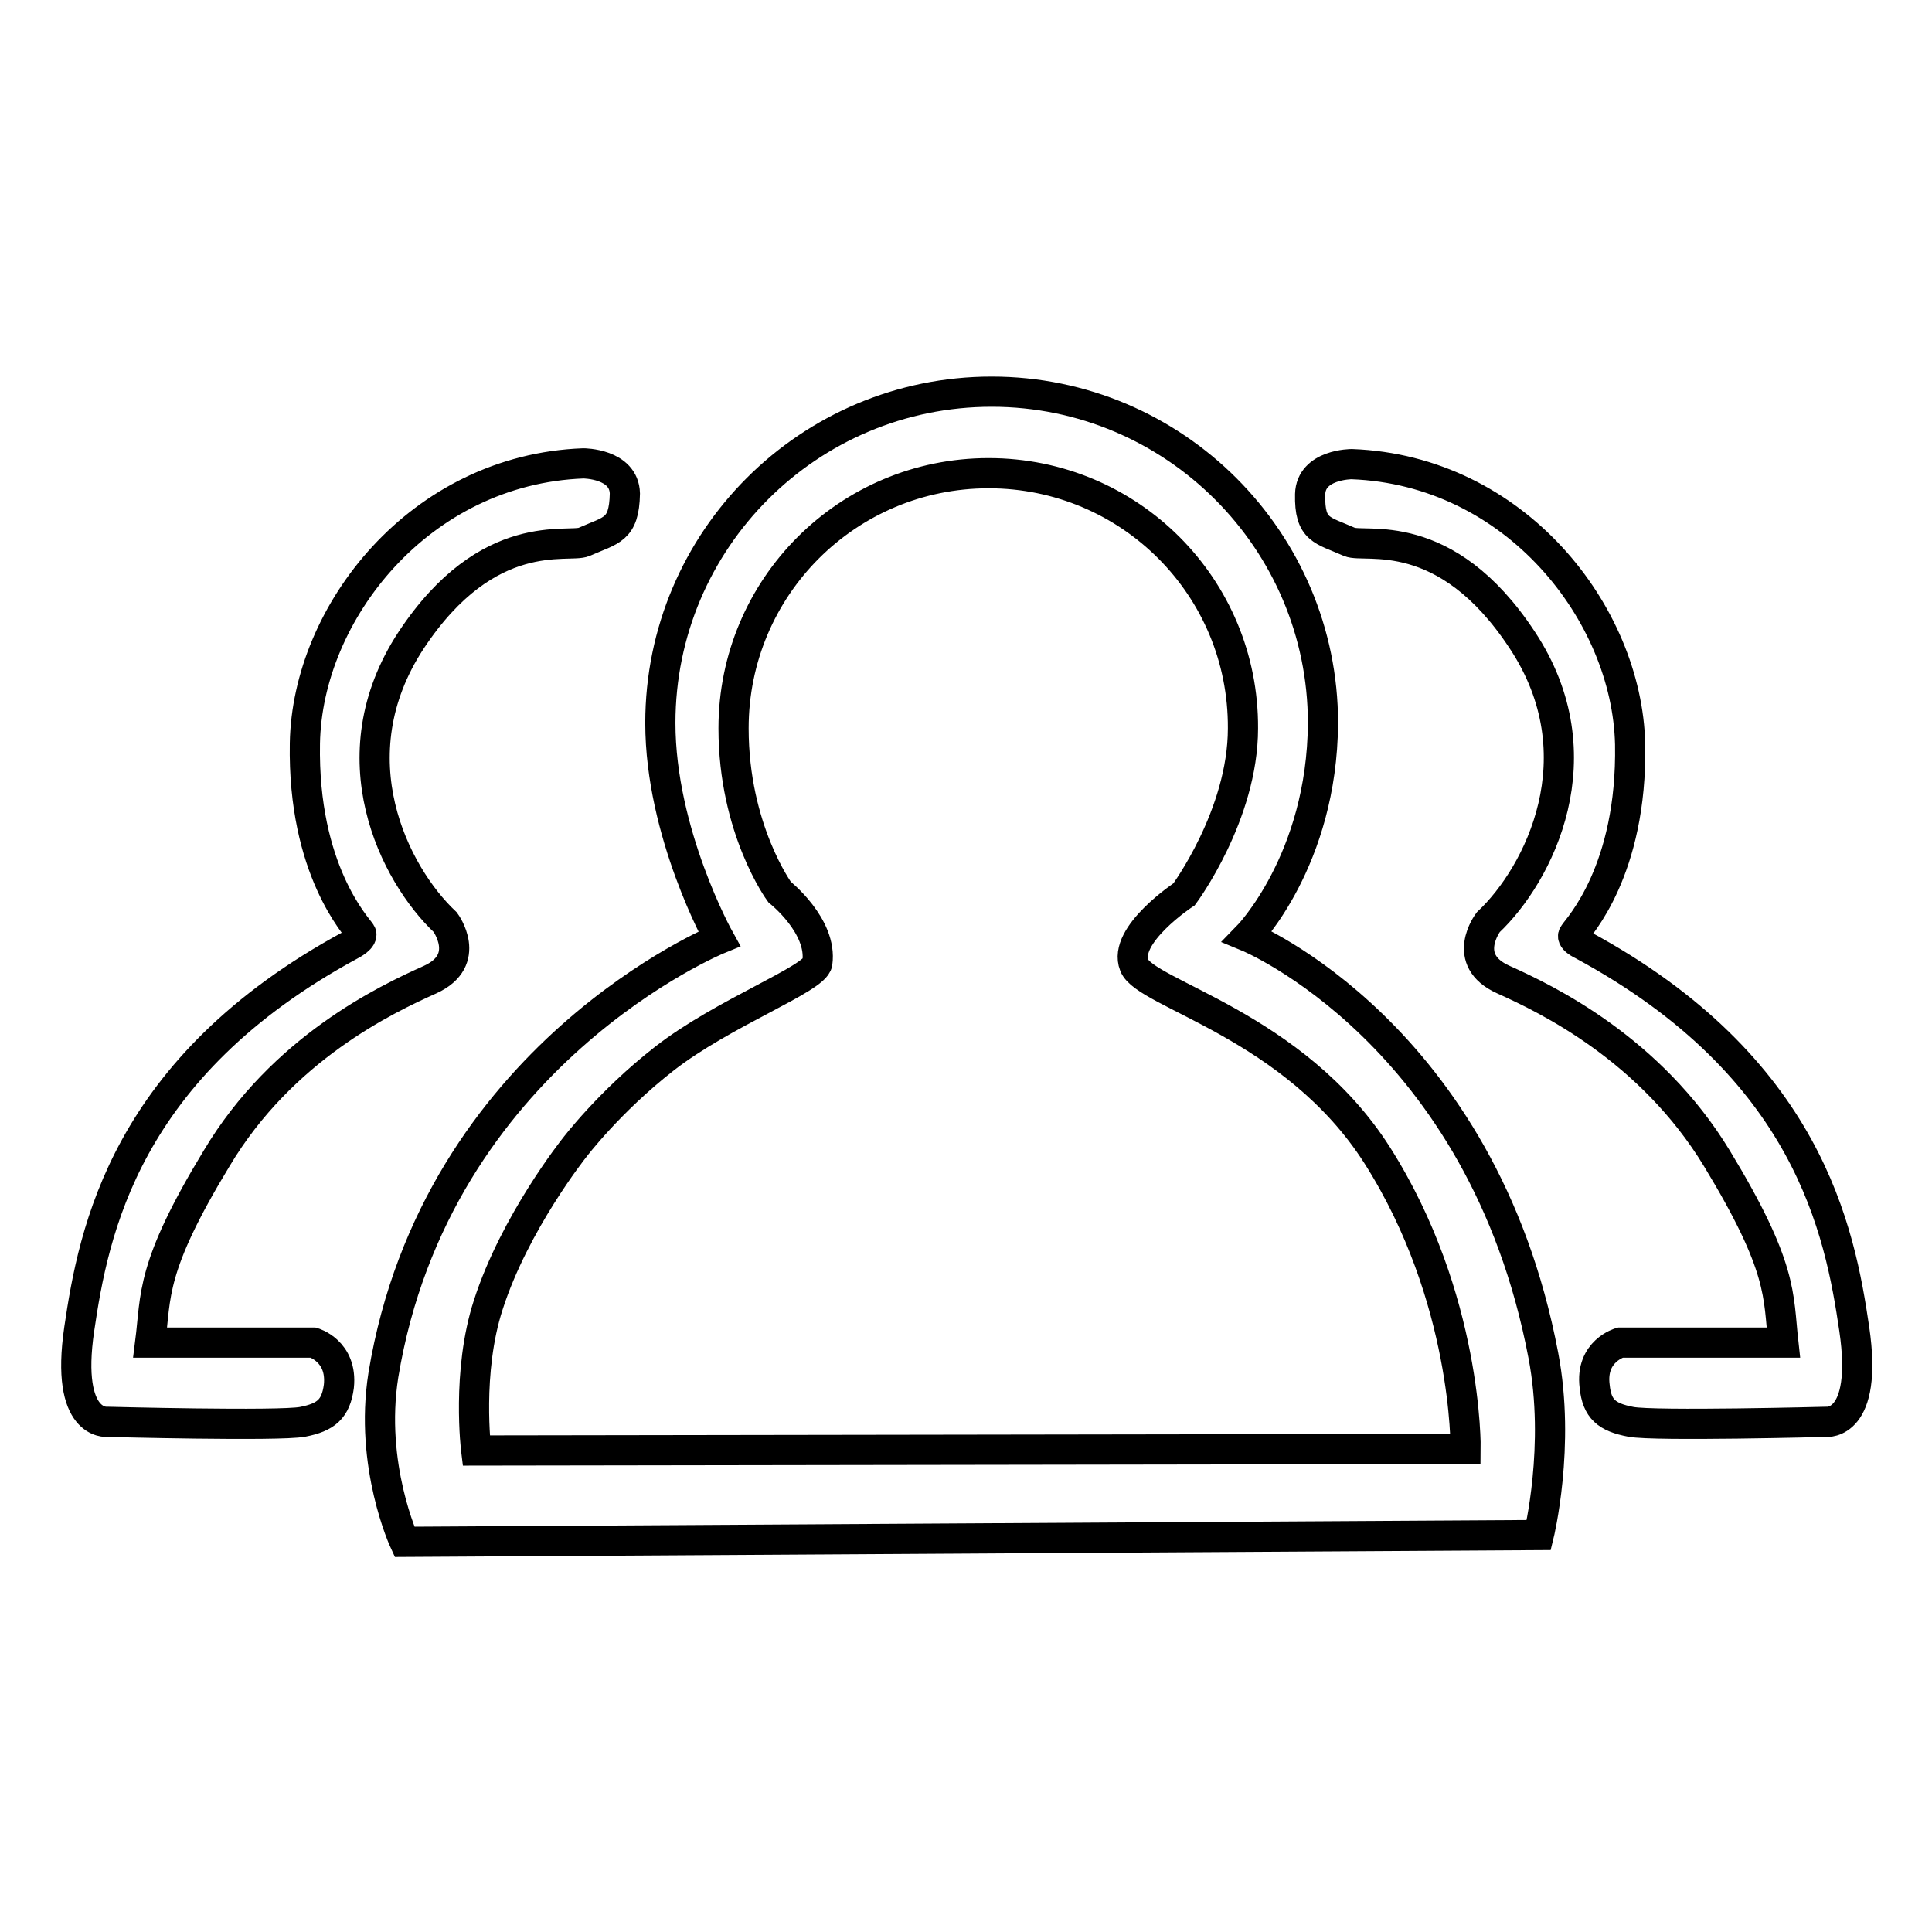 <?xml version="1.0" encoding="utf-8"?>
<!-- Svg Vector Icons : http://www.onlinewebfonts.com/icon -->
<!DOCTYPE svg PUBLIC "-//W3C//DTD SVG 1.1//EN" "http://www.w3.org/Graphics/SVG/1.1/DTD/svg11.dtd">
<svg version="1.1" xmlns="http://www.w3.org/2000/svg" xmlns:xlink="http://www.w3.org/1999/xlink" x="0px" y="0px" viewBox="0 0 256 256" enable-background="new 0 0 256 256" xml:space="preserve">
<g> <path stroke-width="4" fill-opacity="0" stroke="#000000"  d="M209.7,125.2c30,16.2,34.1,38,36,50.9c1.9,12.9-3.7,12.3-3.7,12.3s-22.8,0.6-25.9,0 c-3.2-0.6-4.5-1.7-4.8-4.7c-0.6-4.7,3.4-5.8,3.4-5.8h21.6c-0.7-6.3,0-9.9-8.8-24.4c-8.8-14.5-22.5-21.1-28.3-23.7 c-5.8-2.6-2-7.6-2-7.6c6.7-6.3,14.7-22,4.5-37.4c-10.2-15.5-20.9-12.1-22.9-13c-3.6-1.6-5.3-1.5-5.2-6.3c0.1-4,5.5-4,5.5-4 c21.7,0.8,36.5,19.8,36.9,37.1c0.3,16.8-6.9,24.3-7.4,25.1C207.9,124.4,209.7,125.2,209.7,125.2z M165.3,124.1 c0,0,31.1,12.8,39.2,55.5c2.3,12-0.6,23.8-0.6,23.8l-150.3,0.9c0,0-4.7-10.1-2.8-22.1c7-42.5,44.5-57.8,44.5-57.8s-7.8-14-7.8-28.6 c0-24.3,19.7-43.9,43.9-43.9c24.2,0,43.9,19.7,43.9,43.9C175.2,114,165.3,124.1,165.3,124.1z M131,62.7 c-18.7,0-33.8,15.1-33.8,33.8c0,13.4,6.1,21.7,6.1,21.7s5.7,4.5,5,9.4c-0.3,2.1-12.5,6.6-20.3,12.7c-7.3,5.7-11.9,11.8-11.9,11.8 s-7.9,9.9-11.4,20.8c-2.9,8.9-1.6,19.3-1.6,19.3l131.1-0.2c0,0,0.3-20-11.7-38.9c-11-17.3-30.8-21.4-32.2-25.2 c-1.6-4,6.6-9.4,6.6-9.4s7.8-10.5,7.8-22C164.8,77.8,149.7,62.7,131,62.7z M77.4,71.8c-2,0.9-12.7-2.4-22.9,13 c-10.2,15.5-2.2,31.1,4.5,37.4c0,0,3.7,5-2,7.6c-5.8,2.6-19.6,9.1-28.3,23.7c-8.8,14.5-8,18.1-8.8,24.4h21.6c0,0,3.9,1.1,3.4,5.8 c-0.4,3-1.7,4.1-4.8,4.7c-3.1,0.6-25.9,0-25.9,0s-5.6,0.6-3.7-12.3c1.9-12.9,6-34.7,36-50.9c0,0,1.8-0.9,1.3-1.6 c-0.5-0.8-7.7-8.3-7.4-25.1c0.3-17.3,15.2-36.3,36.9-37.1c0,0,5.4,0,5.5,4C82.7,70.3,81,70.2,77.4,71.8z"/></g>
</svg>